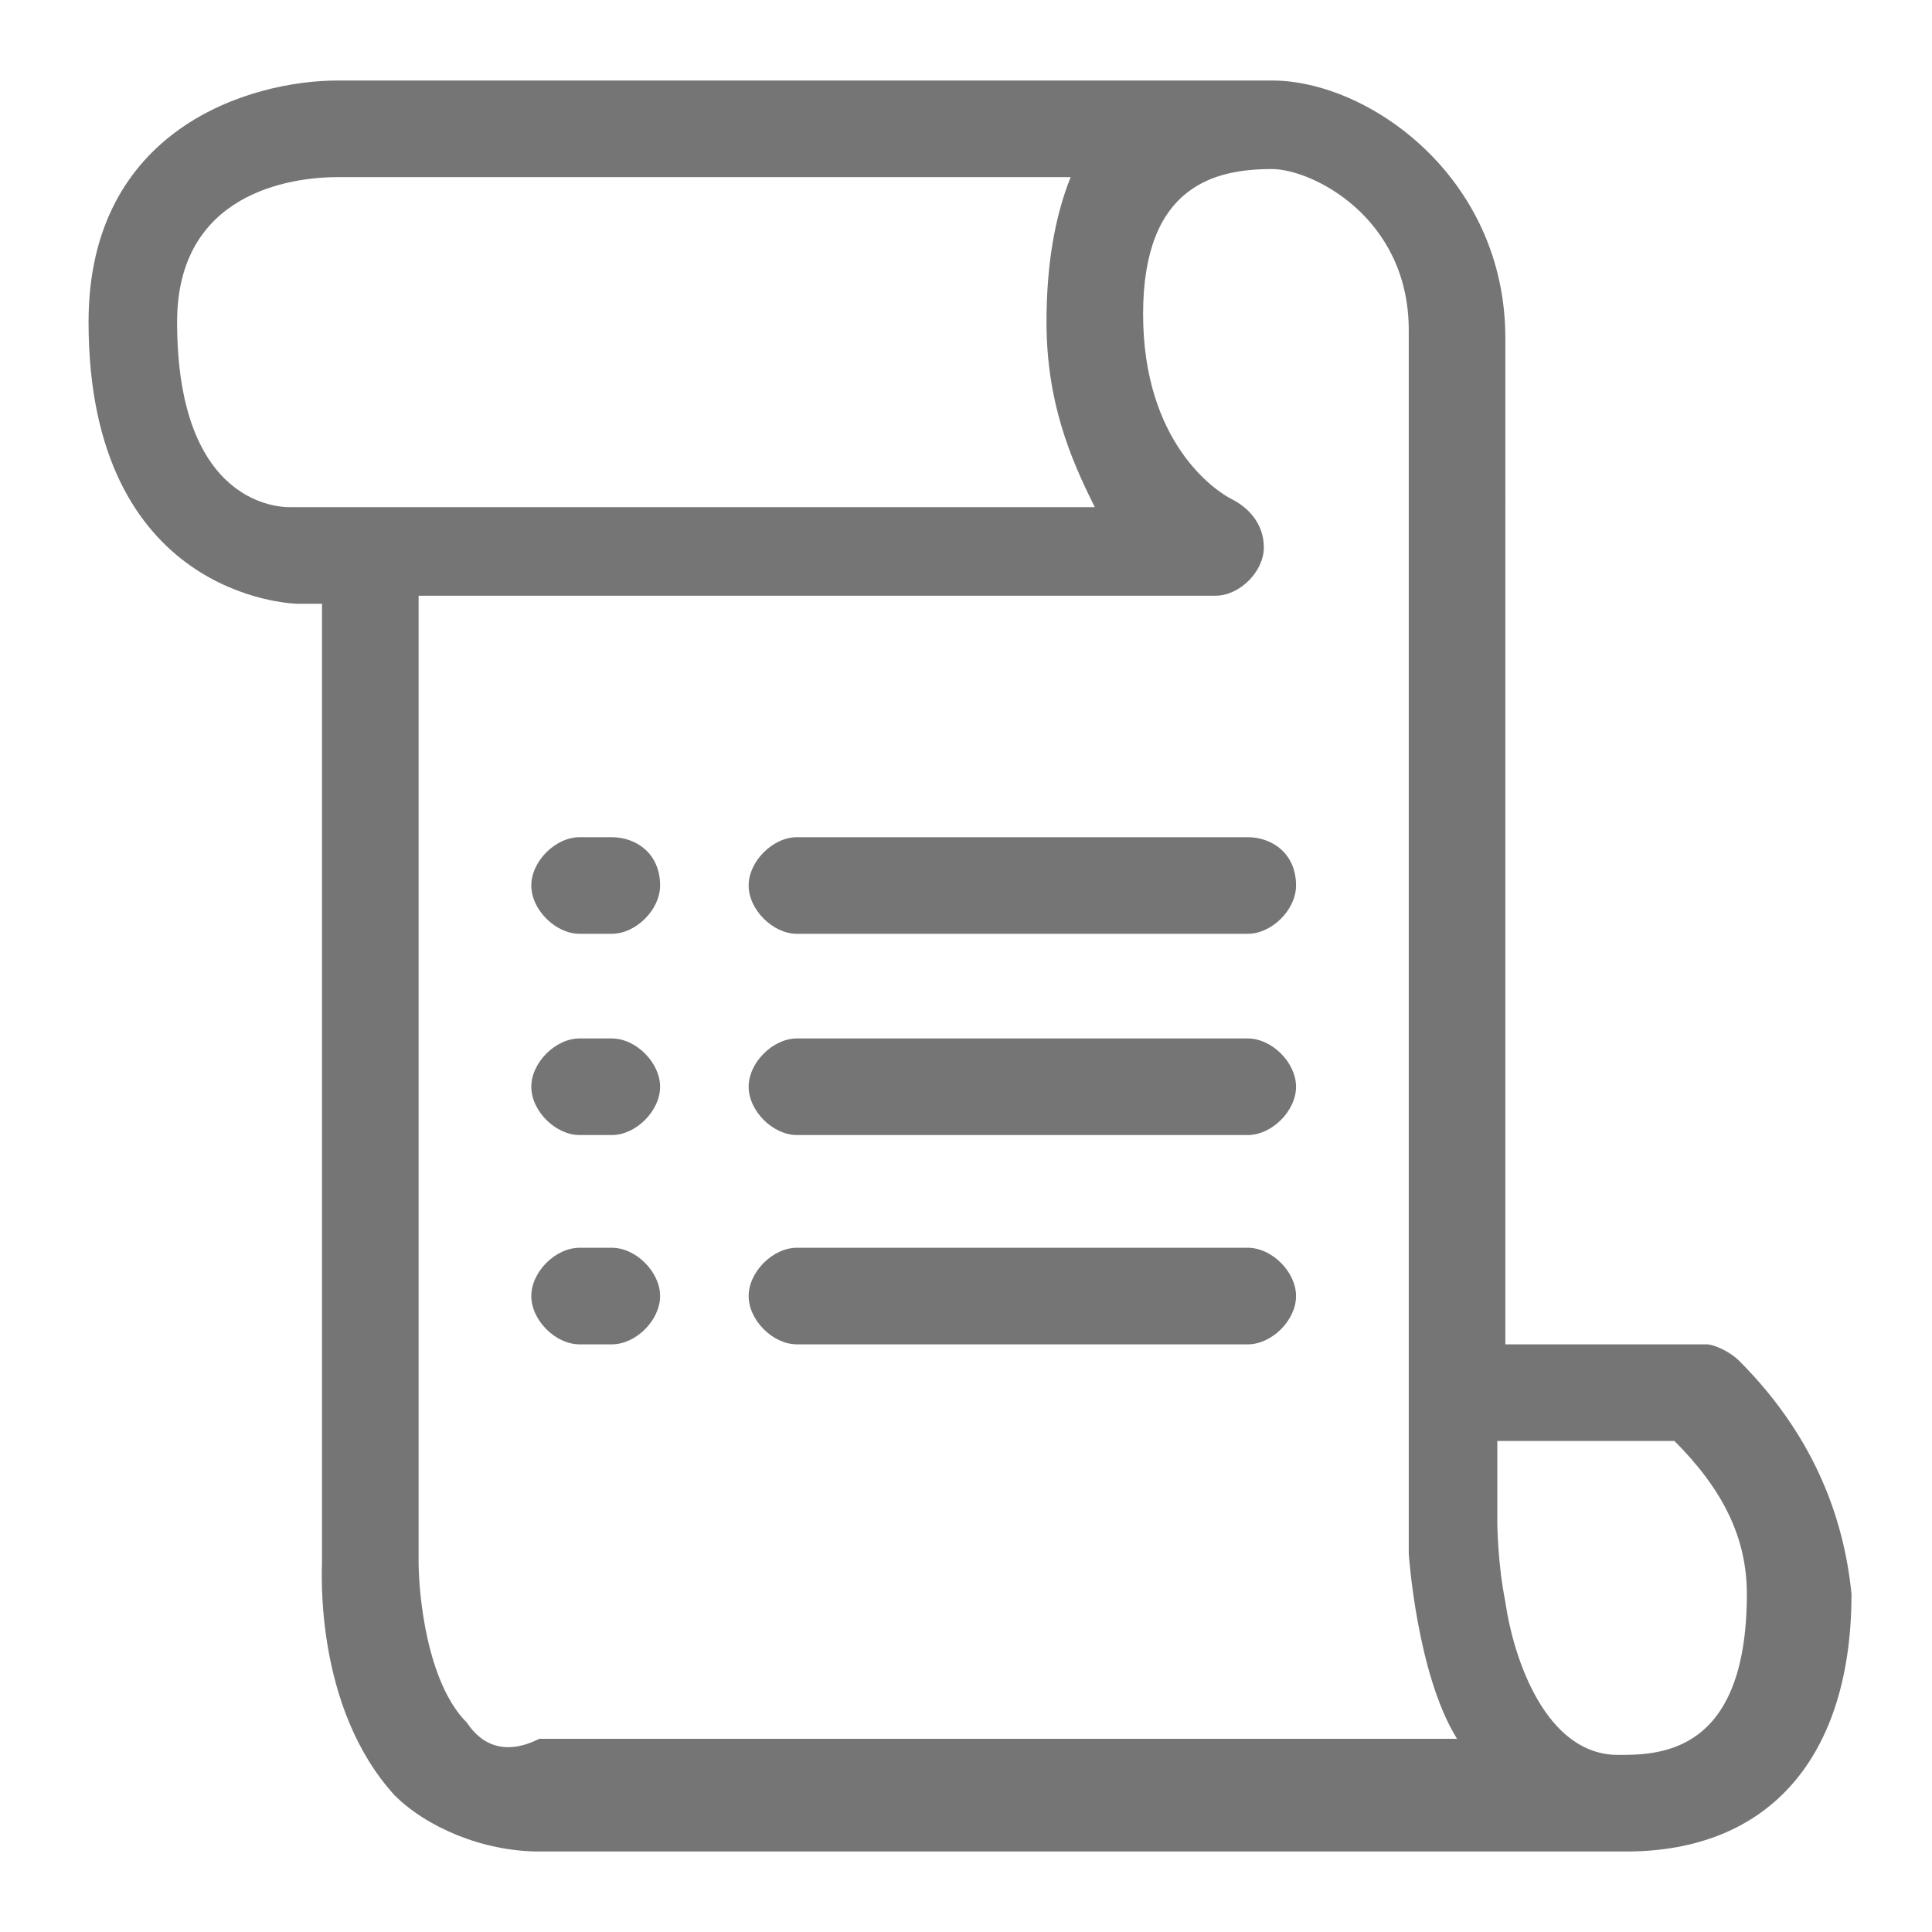 <?xml version="1.0" encoding="UTF-8" standalone="no"?>
<!-- Generator: Adobe Illustrator 20.0.0, SVG Export Plug-In . SVG Version: 6.00 Build 0)  -->

<svg
   xmlns:dc="//purl.org/dc/elements/1.1/"
   xmlns:cc="//creativecommons.org/ns#"
   xmlns:rdf="//www.w3.org/1999/02/22-rdf-syntax-ns#"
   xmlns:svg="//www.w3.org/2000/svg"
   xmlns="http://www.w3.org/2000/svg"
   xmlns:sodipodi="//sodipodi.sourceforge.net/DTD/sodipodi-0.dtd"
   xmlns:inkscape="//www.inkscape.org/namespaces/inkscape"
   version="1.1"
   id="Layer_1"
   x="0px"
   y="0px"
   viewBox="0 0 24 24"
   style="enable-background:new 0 0 24 24;"
   xml:space="preserve"
   inkscape:version="0.91 r"
   sodipodi:docname="rules.svg"><defs
     id="defs3903" /><sodipodi:namedview
     pagecolor="#ffffff"
     bordercolor="#757575"
     borderopacity="1"
     objecttolerance="10"
     gridtolerance="10"
     guidetolerance="10"
     inkscape:pageopacity="0"
     inkscape:pageshadow="2"
     inkscape:window-width="640"
     inkscape:window-height="480"
     id="namedview3901"
     showgrid="false"
     inkscape:zoom="9.8333333"
     inkscape:cx="12"
     inkscape:cy="12"
     inkscape:window-x="0"
     inkscape:window-y="0"
     inkscape:window-maximized="0"
     inkscape:current-layer="Layer_1" /><style
     type="text/css"
     id="style3897">
	.st0{fill:#757575;}
</style><path
     class="st0"
     d="M21.6,16.9c-0.1-0.1-0.3-0.2-0.4-0.2h-2.5V4.2c0-2-1.7-3.2-2.9-3.2H4.2C3.1,1,1.1,1.6,1.1,4  c0,3.4,2.5,3.5,2.6,3.5H4l0,11.9c0,0.1-0.1,1.8,0.9,2.9C5.3,22.7,6,23,6.7,23h13.5c1.8,0,2.8-1.2,2.8-3.2  C22.9,18.8,22.5,17.8,21.6,16.9z M3.6,6.3c-0.1,0-1.4,0-1.4-2.3c0-1.6,1.4-1.8,2-1.8h9.1C13.1,2.7,13,3.3,13,4c0,1,0.3,1.7,0.6,2.3  H3.6z M5.8,21.4c-0.5-0.5-0.6-1.6-0.6-2v-12h9.9c0.3,0,0.6-0.3,0.6-0.6c0-0.3-0.2-0.5-0.4-0.6c-0.2-0.1-1.1-0.7-1.1-2.3  c0-1.6,0.9-1.8,1.6-1.8c0.5,0,1.7,0.6,1.7,2l0,15.2c0,0,0.1,1.5,0.6,2.3H6.7C6.3,21.8,6,21.7,5.8,21.4z M20.1,21.8  c-0.9,0-1.3-1.2-1.4-1.9c-0.1-0.5-0.1-1-0.1-1v-1h2.2c0.6,0.6,0.9,1.2,0.9,1.9C21.7,21.8,20.6,21.8,20.1,21.8z M16.1,11  c0,0.3-0.3,0.6-0.6,0.6H9.9c-0.3,0-0.6-0.3-0.6-0.6s0.3-0.6,0.6-0.6h5.6C15.8,10.4,16.1,10.6,16.1,11z M8.2,11  c0,0.3-0.3,0.6-0.6,0.6H7.2c-0.3,0-0.6-0.3-0.6-0.6s0.3-0.6,0.6-0.6h0.4C7.9,10.4,8.2,10.6,8.2,11z M8.2,13.5c0,0.3-0.3,0.6-0.6,0.6  H7.2c-0.3,0-0.6-0.3-0.6-0.6s0.3-0.6,0.6-0.6h0.4C7.9,12.9,8.2,13.2,8.2,13.5z M8.2,16.1c0,0.3-0.3,0.6-0.6,0.6H7.2  c-0.3,0-0.6-0.3-0.6-0.6s0.3-0.6,0.6-0.6h0.4C7.9,15.5,8.2,15.8,8.2,16.1z M16.1,13.5c0,0.3-0.3,0.6-0.6,0.6H9.9  c-0.3,0-0.6-0.3-0.6-0.6s0.3-0.6,0.6-0.6h5.6C15.8,12.9,16.1,13.2,16.1,13.5z M16.1,16.1c0,0.3-0.3,0.6-0.6,0.6H9.9  c-0.3,0-0.6-0.3-0.6-0.6s0.3-0.6,0.6-0.6h5.6C15.8,15.5,16.1,15.8,16.1,16.1z"
     id="path3899" /></svg>